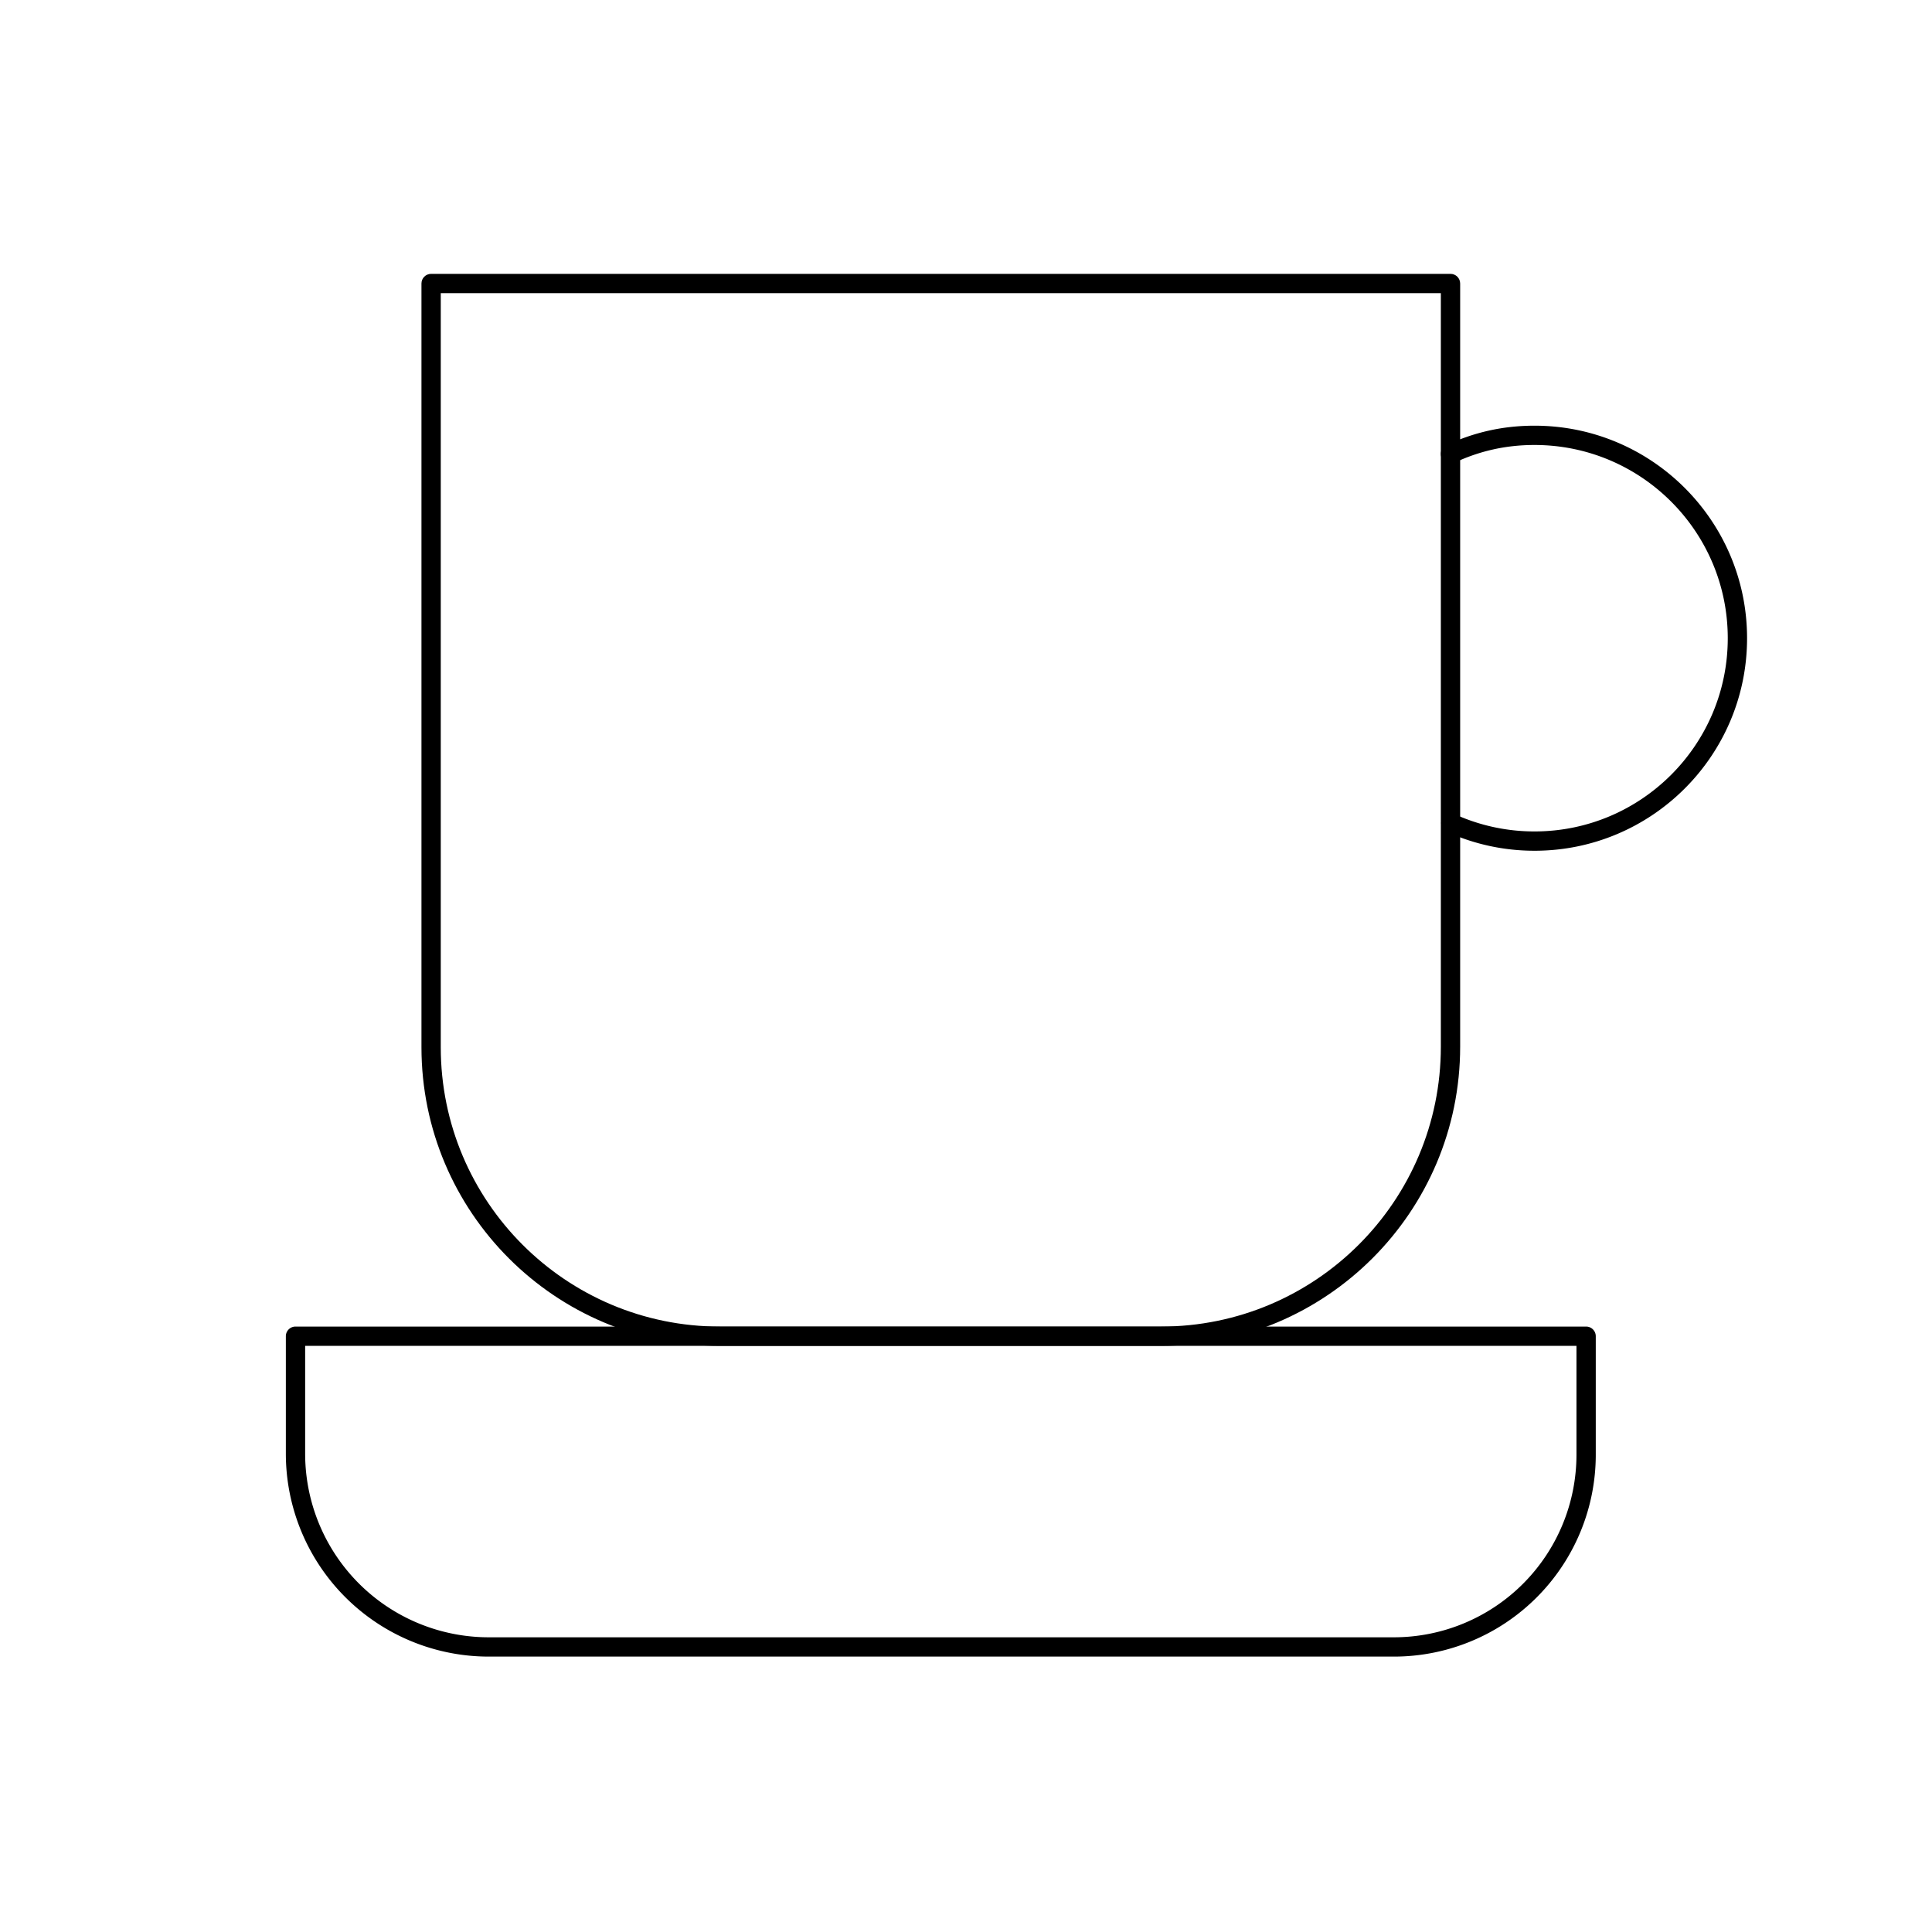 <?xml version="1.0" encoding="UTF-8"?>
<svg xmlns="http://www.w3.org/2000/svg" xml:space="preserve" style="fill-rule:evenodd;clip-rule:evenodd;stroke-linejoin:round;stroke-miterlimit:2" viewBox="0 0 417 417">
  <path d="M0 0h416.667v416.667H0z" style="fill:none"></path>
  <path d="M344.428 288.408v25.567a43.582 43.582 0 0 1-43.583 43.583H105.496a43.802 43.802 0 0 1-43.798-43.798v-25.352c0-1.15.932-2.083 2.083-2.083h278.564c1.151 0 2.083.933 2.083 2.083Zm-4.166 2.084H65.864v23.268a39.63 39.63 0 0 0 39.632 39.631h195.349a39.417 39.417 0 0 0 39.417-39.416v-23.483Z"></path>
  <path d="M315.159 61.192v164.712c0 35.671-28.917 64.588-64.588 64.588h-95.144c-35.6 0-64.46-28.86-64.46-64.46V61.192c0-1.15.933-2.083 2.084-2.083h220.025c1.15 0 2.083.933 2.083 2.083Zm-4.167 2.084H95.134v162.756c0 33.299 26.994 60.293 60.293 60.293h95.144c33.37 0 60.421-27.052 60.421-60.421V63.276Z"></path>
  <path d="M313.956 99.858a2.083 2.083 0 0 1-1.761-3.776c5.887-2.746 12.097-4.202 19.017-4.202 25.317 0 45.871 20.554 45.871 45.871 0 25.317-20.554 45.872-45.871 45.872a45.66 45.66 0 0 1-19.001-4.115 2.085 2.085 0 0 1 1.729-3.791 41.515 41.515 0 0 0 17.272 3.739c23.017 0 41.705-18.687 41.705-41.705 0-23.017-18.688-41.705-41.705-41.705-6.279 0-11.914 1.321-17.256 3.812Z"></path>
</svg>
